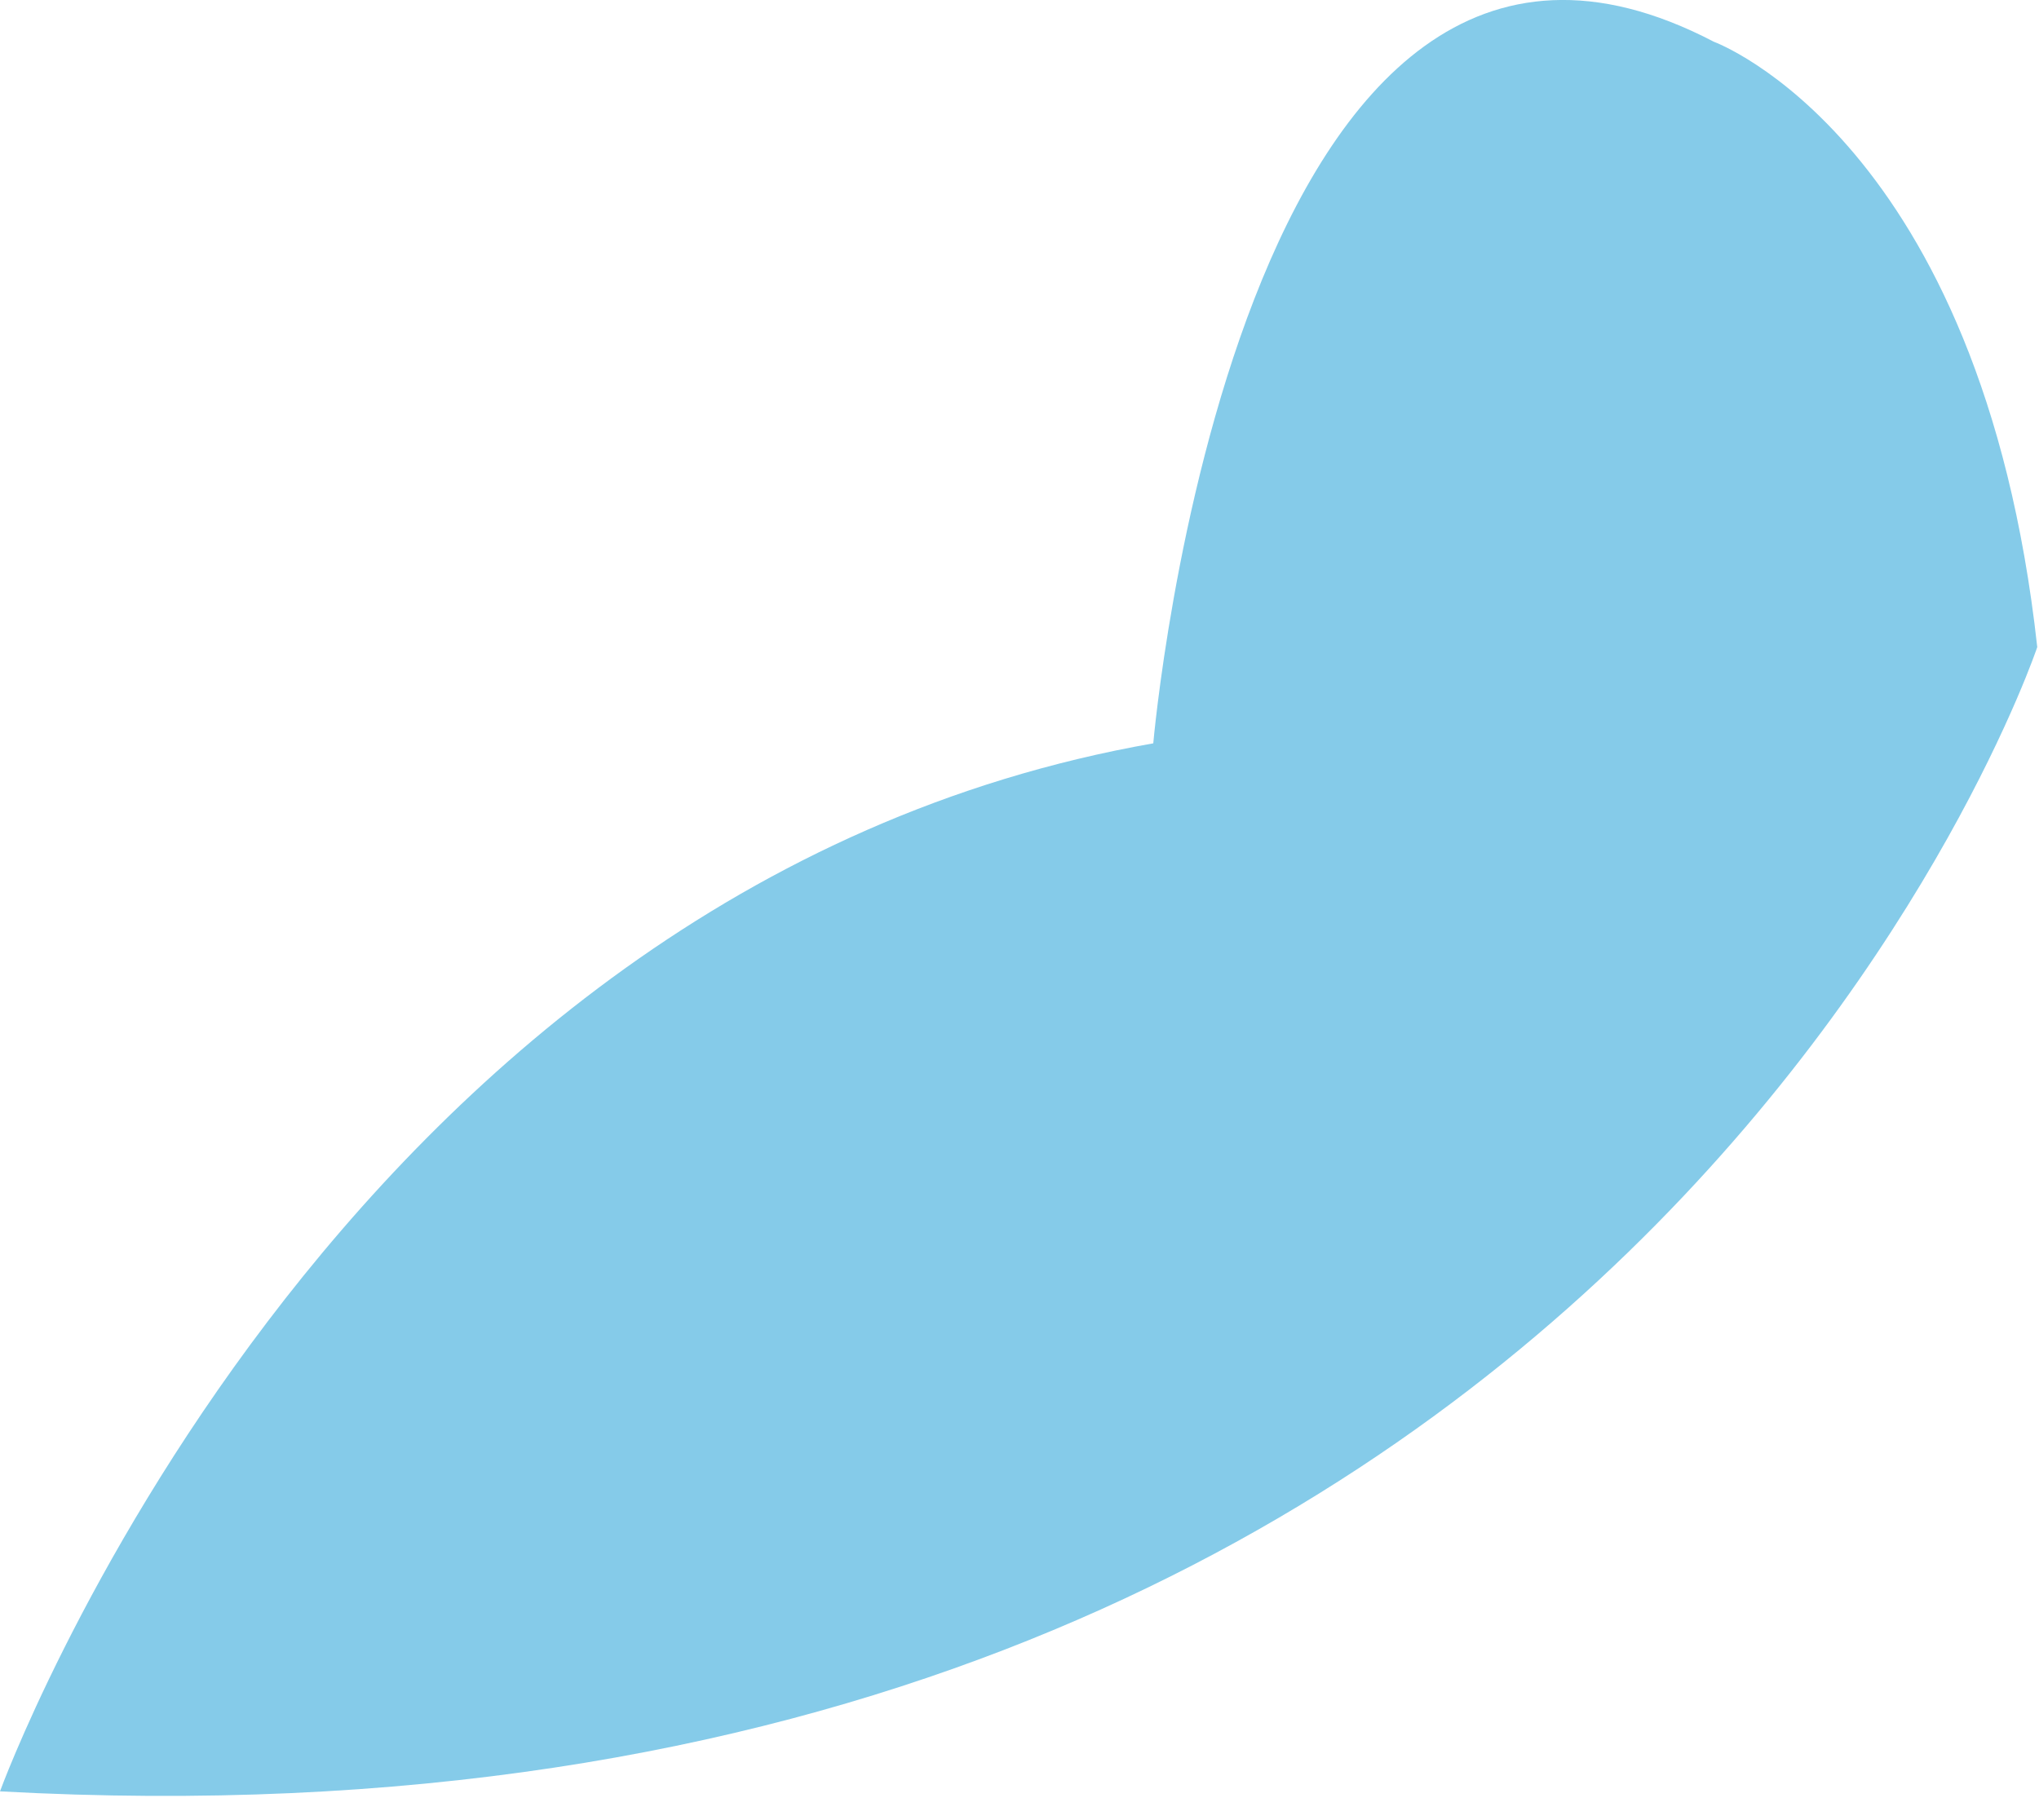 <?xml version="1.0" encoding="utf-8"?>
<svg xmlns="http://www.w3.org/2000/svg" fill="none" height="100%" overflow="visible" preserveAspectRatio="none" style="display: block;" viewBox="0 0 28 25" width="100%">
<path d="M27.976 8.888C27.976 8.888 22.31 25.824 0 24.605C0 24.605 4.518 12.199 15.837 10.21C15.837 10.21 16.972 -2.858 23.536 0.574C23.536 0.574 27.208 1.915 27.976 8.888Z" fill="#85CBE9" id="Vector"/>
</svg>